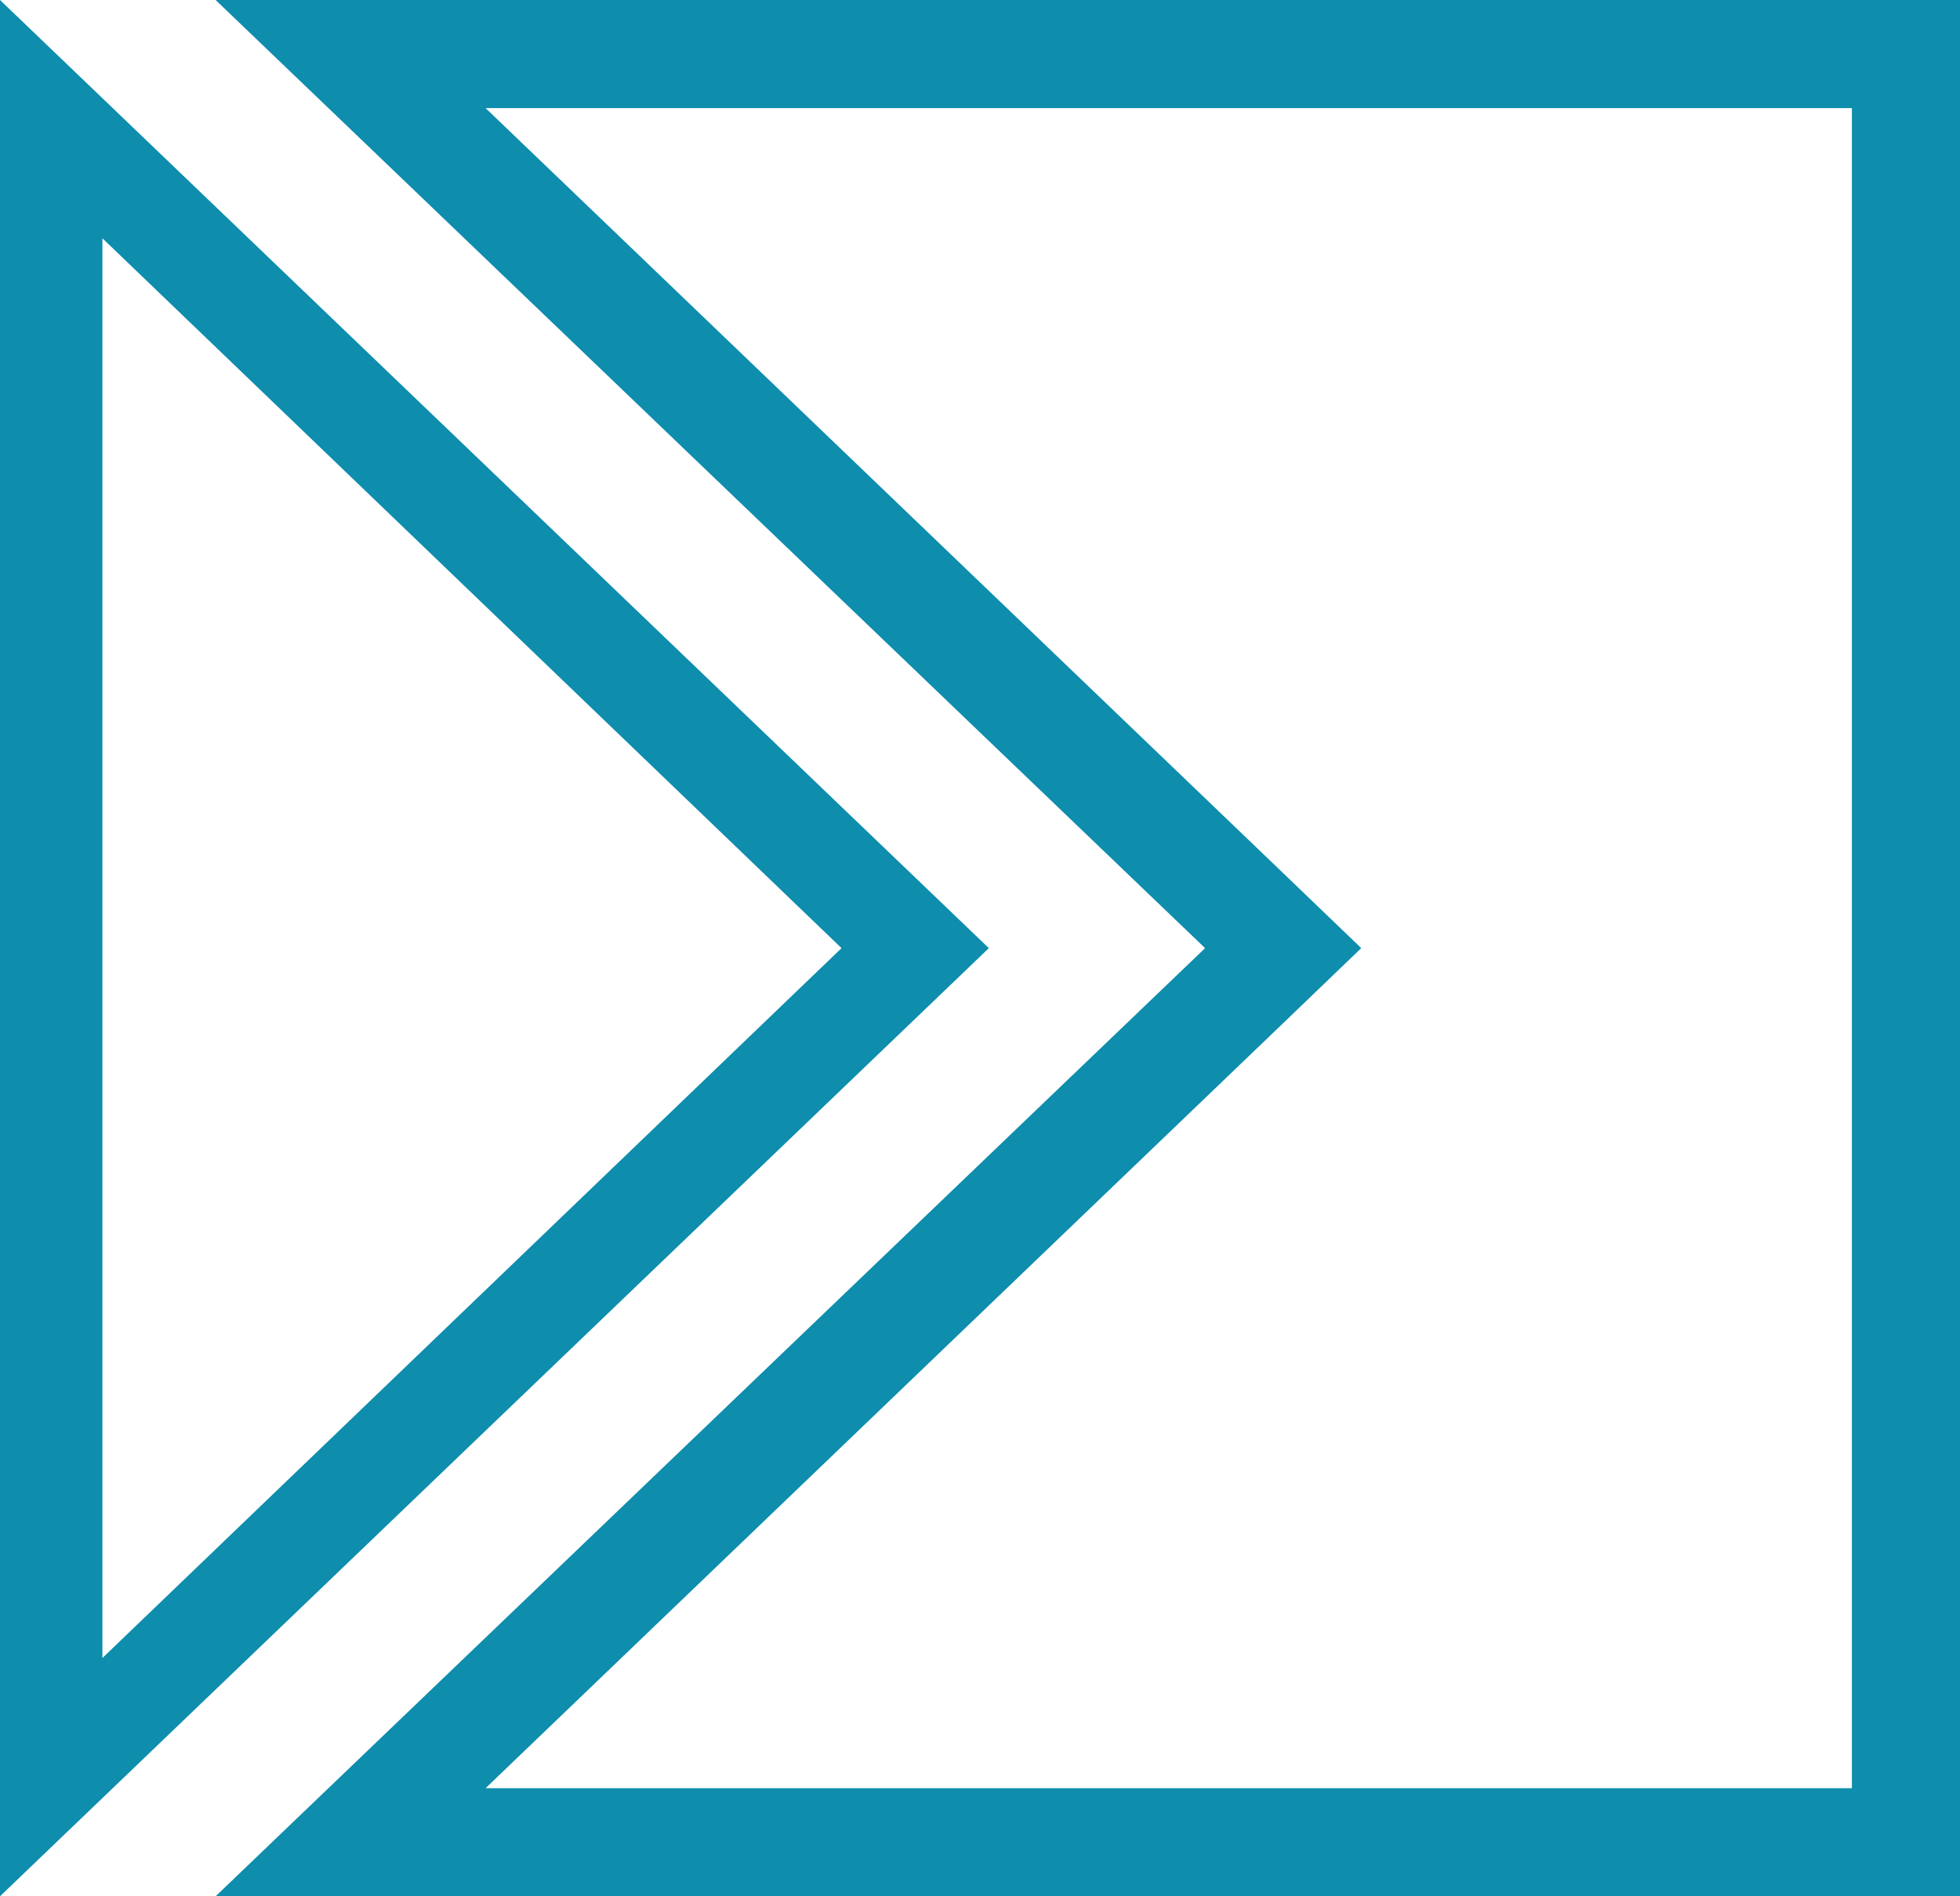 <svg id="Isolation_Mode" data-name="Isolation Mode" xmlns="http://www.w3.org/2000/svg" viewBox="0 0 31 30"><defs><style>.cls-1{fill:#0e8dad;}</style></defs><path class="cls-1" d="M29.29,1.71V28.29H7.68L20.25,16.23,21.53,15l-1.28-1.23L7.68,1.71H29.29M31,0H3.41L19.06,15,3.41,30H31V0Z"/><path class="cls-1" d="M1.62,3.77,13.31,15,1.62,26.23V3.77M0,0V30L15.64,15,0,0Z"/></svg>